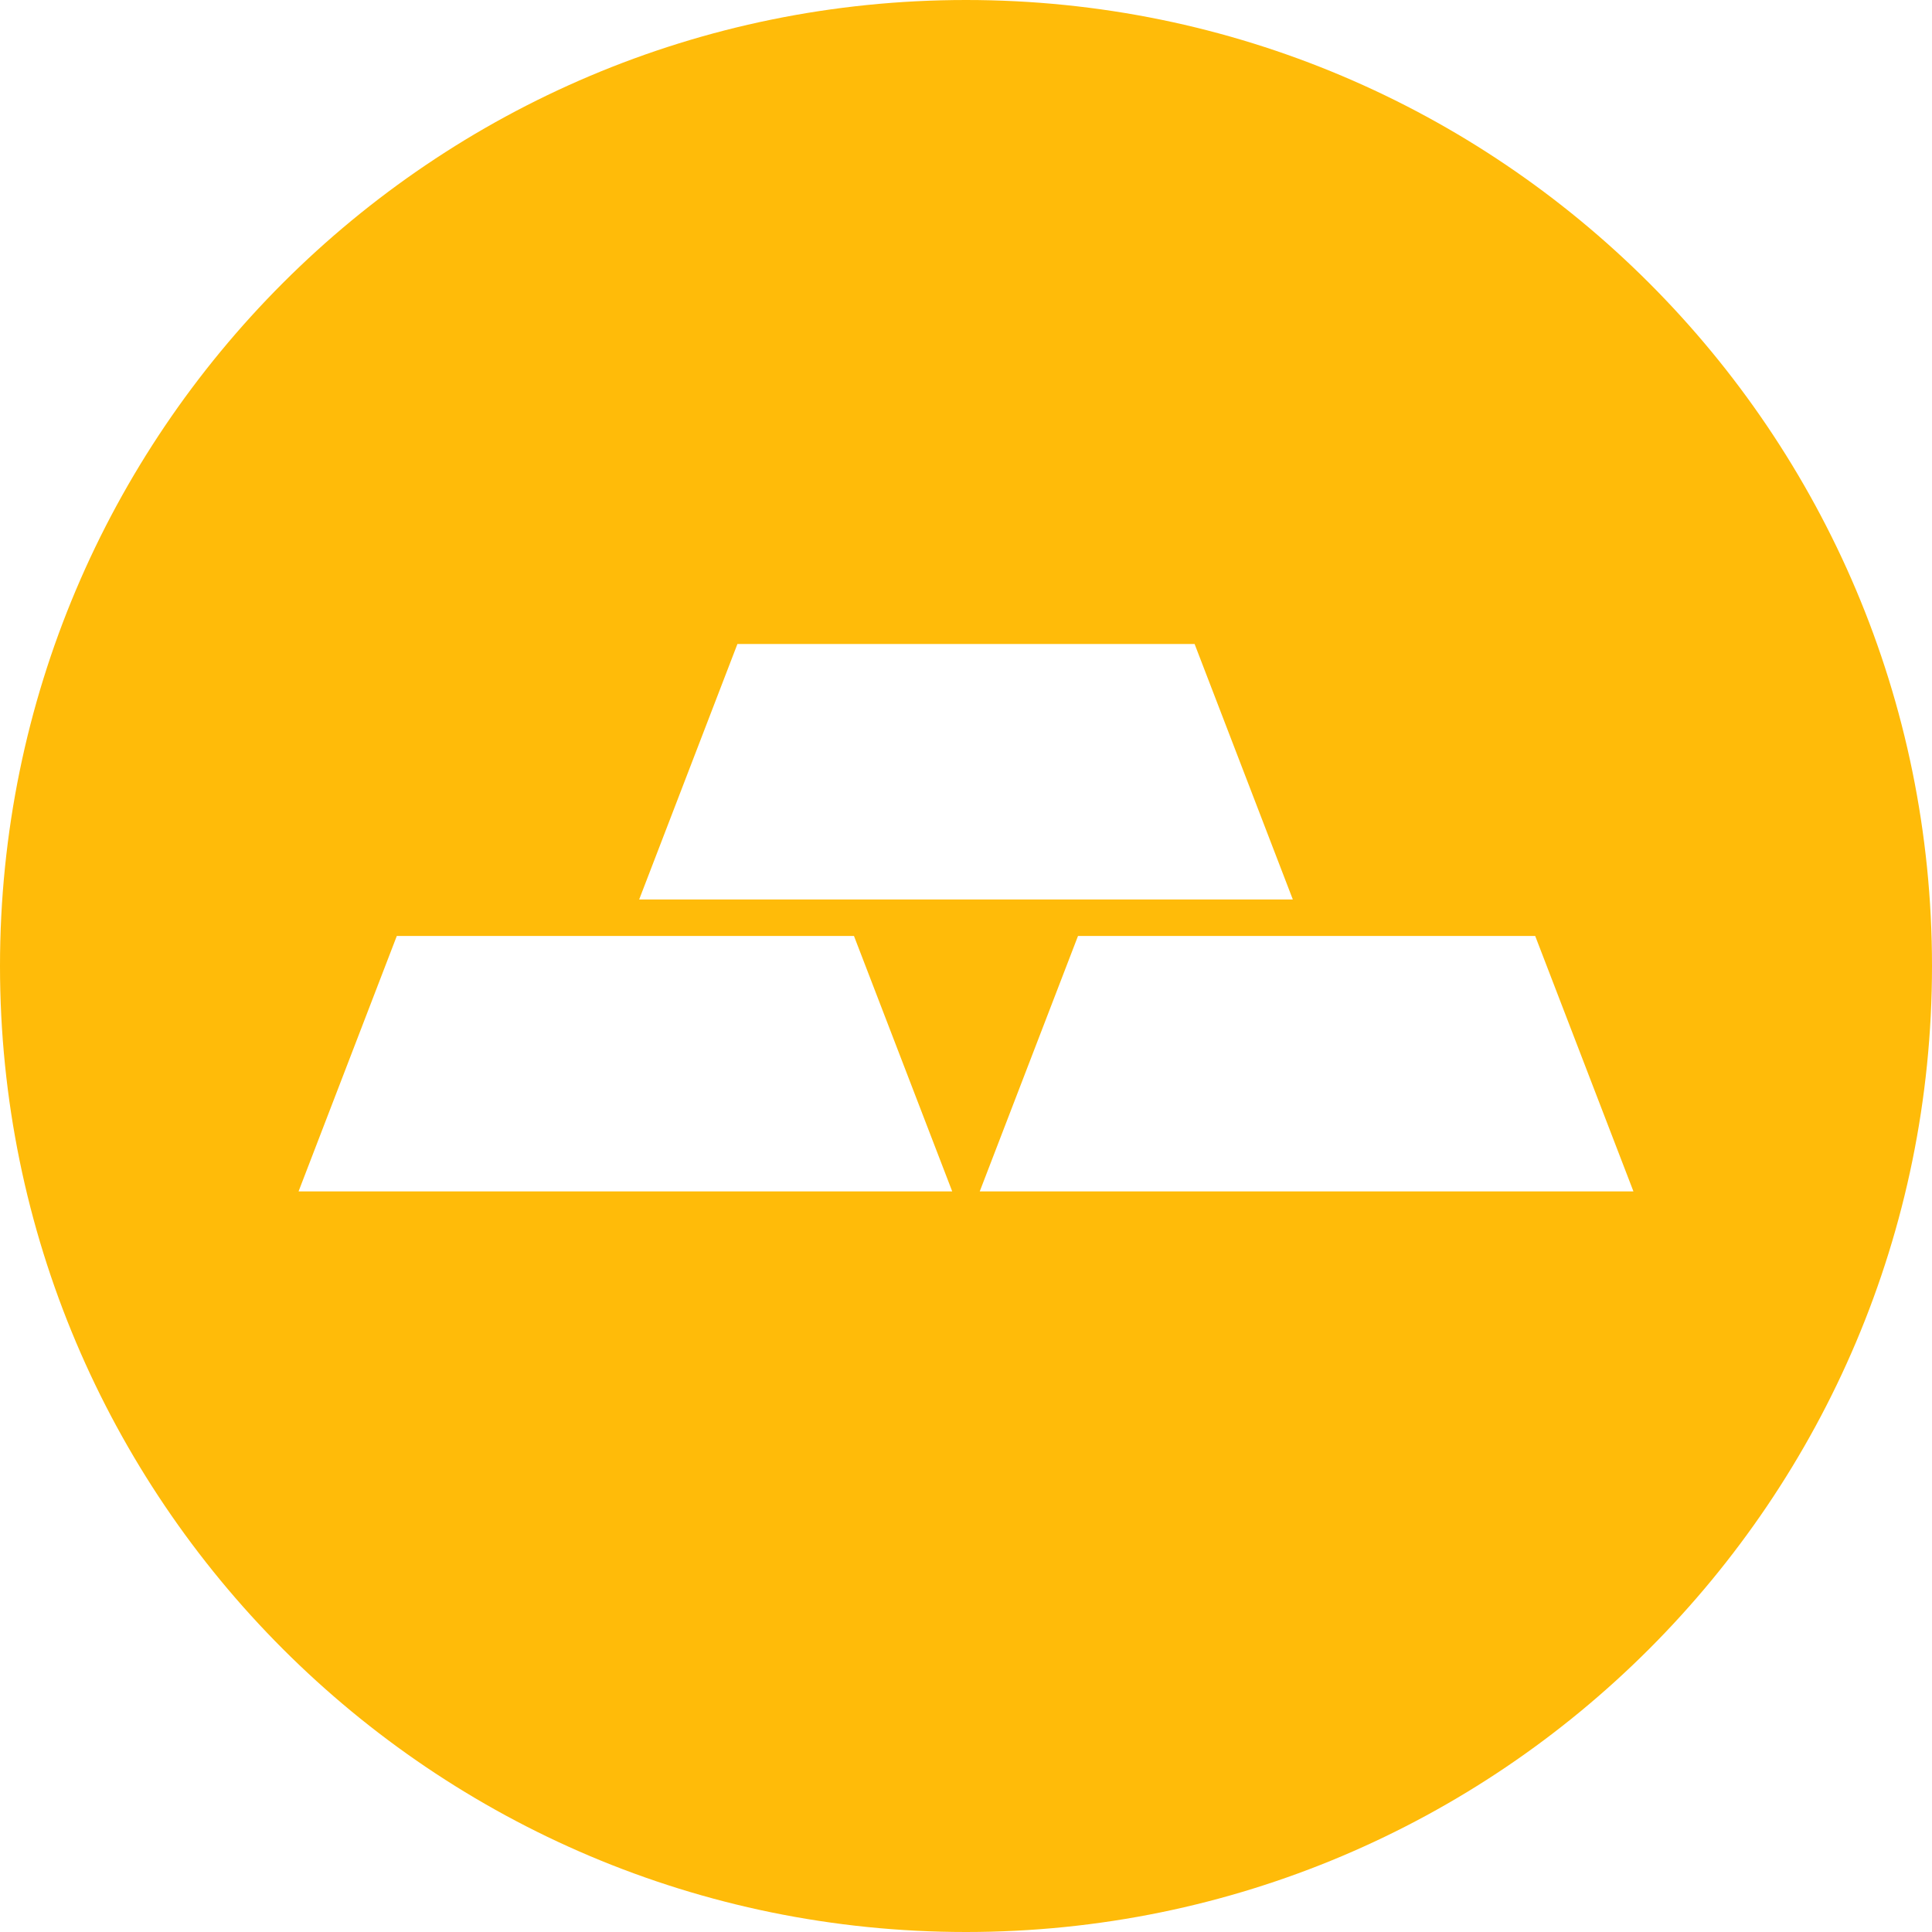 <svg xmlns="http://www.w3.org/2000/svg" xmlns:xlink="http://www.w3.org/1999/xlink"
    viewBox="0 0 66 66" aria-hidden="true" role="img">
    <g transform="translate(-6.6, -6.6) scale(0.825)"
        class="css-1mun45u" fill="#ffbb09">
        <path xmlns="http://www.w3.org/2000/svg"
            d="M48,8C25.909,8,8,25.909,8,48c0,22.091,17.909,40,40,40c22.092,0,40-17.909,40-40C88,25.909,70.092,8,48,8z M20.363,57.333  l4.068-10.577h18.93l4.068,10.577H20.363z M34.467,45.245l4.068-10.578h18.931l4.067,10.578H34.467z M48.569,57.333l4.069-10.577  h18.931l4.068,10.577H48.569z"></path>
    </g>
</svg>
